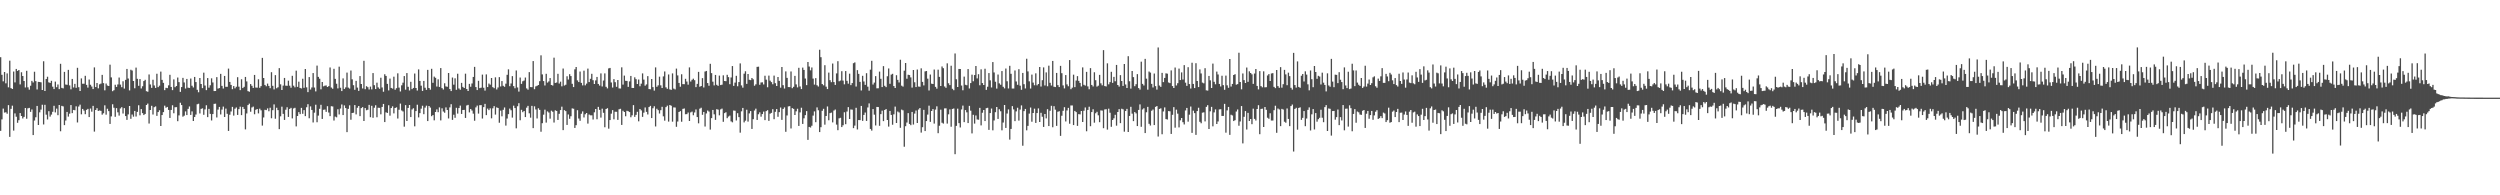 <svg xmlns="http://www.w3.org/2000/svg" width="1920" height="150"><path d="M0 43.914h1v56.600H0zM1 57.462h1v34.221H1zM2 62.486h1v20.930H2zM3 55.316h1v31.171H3zM4 64.013h1v22.183H4zM5 56.357h1v31.002H5zM6 67.083h1v13.639H6zM7 46.612h1v58.482H7zM8 67.675h1v15.942H8zM9 68.377h1v12.776H9zM10 54.912h1v45.394H10zM11 63.274h1v23.814H11zM12 52.946h1v36.716H12zM13 54.492h1v39.843H13zM14 53.747h1v38.550H14zM15 64.798h1v22.040H15zM16 55.521h1v33.571H16zM17 58.384h1v32.596H17zM18 62.186h1v27.564H18zM19 67.181h1v15.784H19zM20 54.363h1v36.837H20zM21 67.054h1v16.165H21zM22 68.870h1v13.988H22zM23 65.828h1v20.101H23zM24 62.081h1v22.000H24zM25 63.321h1v40.421H25zM26 55.078h1v37.467H26zM27 62.313h1v27.732H27zM28 68.707h1v12.669H28zM29 62.853h1v33.133H29zM30 62.966h1v23.330H30zM31 63.239h1v20.931H31zM32 69.101h1v11.346H32zM33 47.065h1v48.516H33zM34 69.901h1v10.576H34zM35 60.673h1v27.408H35zM36 58.924h1v32.840H36zM37 63.249h1v22.149H37zM38 63.702h1v25.826H38zM39 62.036h1v26.001H39zM40 66.547h1v19.334H40zM41 68.400h1v12.856H41zM42 62.684h1v23.635H42zM43 66.989h1v16.415H43zM44 64.854h1v23.636H44zM45 68.437h1v12.209H45zM46 48.998h1v51.810H46zM47 67.465h1v13.817H47zM48 67.900h1v13.806H48zM49 55.207h1v40.883H49zM50 64.930h1v27.620H50zM51 65.114h1v20.866H51zM52 53.659h1v35.870H52zM53 65.577h1v21.722H53zM54 68.610h1v12.095H54zM55 60.632h1v26.239H55zM56 67.184h1v17.224H56zM57 64.412h1v20.296H57zM58 67.433h1v14.221H58zM59 52.084h1v41.984H59zM60 66.993h1v14.829H60zM61 69.874h1v10.489H61zM62 60.192h1v27.599H62zM63 64.318h1v19.357H63zM64 64.309h1v20.648H64zM65 58.192h1v29.517H65zM66 65.159h1v19.201H66zM67 67.285h1v16.334H67zM68 61.090h1v28.836H68zM69 65.100h1v18.280H69zM70 66.477h1v19.281H70zM71 68.387h1v12.895H71zM72 51.765h1v49.319H72zM73 66.853h1v17.632H73zM74 63.759h1v19.328H74zM75 67.821h1v17.394H75zM76 64.743h1v20.088H76zM77 64.194h1v20.972H77zM78 57.509h1v30.564H78zM79 63.822h1v23.175H79zM80 69.393h1v11.500H80zM81 64.162h1v23.896H81zM82 65.677h1v17.813H82zM83 66.057h1v19.306H83zM84 49.670h1v45.508H84zM85 59.440h1v29.976H85zM86 70.039h1v10.059H86zM87 69.256h1v13.503H87zM88 65.053h1v24.671H88zM89 66.741h1v16.289H89zM90 64.846h1v21.422H90zM91 59.527h1v29.280H91zM92 64.993h1v18.303H92zM93 66.954h1v15.353H93zM94 62.399h1v24.813H94zM95 68.056h1v14.987H95zM96 61.360h1v27.786H96zM97 52.927h1v39.142H97zM98 60.330h1v27.548H98zM99 69.408h1v11.994H99zM100 53.540h1v37.717H100zM101 54.183h1v33.803H101zM102 62.213h1v27.409H102zM103 67.799h1v17.417H103zM104 51.930h1v37.569H104zM105 60.501h1v25.432H105zM106 65.916h1v14.931H106zM107 60.722h1v27.876H107zM108 67.935h1v15.816H108zM109 66.238h1v20.672H109zM110 62.282h1v26.079H110zM111 61.299h1v26.190H111zM112 70.061h1v10.580H112zM113 70.450h1v9.103H113zM114 57.186h1v37.682H114zM115 64.889h1v19.589H115zM116 67.505h1v13.741H116zM117 61.257h1v26.731H117zM118 65.637h1v16.694H118zM119 67.553h1v14.151H119zM120 56.615h1v32.384H120zM121 66.906h1v19.153H121zM122 65.812h1v18.871H122zM123 55.004h1v41.772H123zM124 61.349h1v27.025H124zM125 63.665h1v22.447H125zM126 69.246h1v11.906H126zM127 67.425h1v15.311H127zM128 67.704h1v14.435H128zM129 65.533h1v18.919H129zM130 57.437h1v33.127H130zM131 66.777h1v17.657H131zM132 69.212h1v11.633H132zM133 60.976h1v26.022H133zM134 66.965h1v15.432H134zM135 66.035h1v16.227H135zM136 59.521h1v33.573H136zM137 63.059h1v25.585H137zM138 70.552h1v8.355H138zM139 66.872h1v13.806H139zM140 59.825h1v29.779H140zM141 63.316h1v25.538H141zM142 67.977h1v17.556H142zM143 60.602h1v27.774H143zM144 67.310h1v16.295H144zM145 67.534h1v14.240H145zM146 60.304h1v27.940H146zM147 65.839h1v19.712H147zM148 67.149h1v25.798H148zM149 59.105h1v30.776H149zM150 63.034h1v24.925H150zM151 68.991h1v11.094H151zM152 70.865h1v8.823H152zM153 59.918h1v27.230H153zM154 64.522h1v19.074H154zM155 67.711h1v15.511H155zM156 55.794h1v32.394H156zM157 65.690h1v18.349H157zM158 69.197h1v11.644H158zM159 59.980h1v29.974H159zM160 67.332h1v16.289H160zM161 65.491h1v21.939H161zM162 60.183h1v32.352H162zM163 63.309h1v24.315H163zM164 69.917h1v9.847H164zM165 69.908h1v9.691H165zM166 59.245h1v30.993H166zM167 68.057h1v16.135H167zM168 67.620h1v14.497H168zM169 56.709h1v31.185H169zM170 65.968h1v18.206H170zM171 67.999h1v13.888H171zM172 58.318h1v31.547H172zM173 66.666h1v16.752H173zM174 66.678h1v20.698H174zM175 52.680h1v47.878H175zM176 62.938h1v25.184H176zM177 65.215h1v20.415H177zM178 68.483h1v13.575H178zM179 66.122h1v22.663H179zM180 67.824h1v15.701H180zM181 66.636h1v15.920H181zM182 59.276h1v28.968H182zM183 66.574h1v17.252H183zM184 69.241h1v12.697H184zM185 60.884h1v27.516H185zM186 67.660h1v14.459H186zM187 66.638h1v17.020H187zM188 59.070h1v40.318H188zM189 62.508h1v24.643H189zM190 69.966h1v10.747H190zM191 70.463h1v9.148H191zM192 64.545h1v21.259H192zM193 65.896h1v16.662H193zM194 67.539h1v14.341H194zM195 57.564h1v30.181H195zM196 67.236h1v17.088H196zM197 67.321h1v16.403H197zM198 60.889h1v26.216H198zM199 67.436h1v16.024H199zM200 66.143h1v18.574H200zM201 44.419h1v52.053H201zM202 59.908h1v30.300H202zM203 65.214h1v19.095H203zM204 66.269h1v18.315H204zM205 64.218h1v19.019H205zM206 65.993h1v19.461H206zM207 67.741h1v14.977H207zM208 55.451h1v35.388H208zM209 65.892h1v18.748H209zM210 68.656h1v11.533H210zM211 57.697h1v33.481H211zM212 67.781h1v14.935H212zM213 67.034h1v17.553H213zM214 52.307h1v46.850H214zM215 64.749h1v24.586H215zM216 69.116h1v12.827H216zM217 65.725h1v21.740H217zM218 59.828h1v32.256H218zM219 65.808h1v18.481H219zM220 65.873h1v16.526H220zM221 61.974h1v27.835H221zM222 65.790h1v17.893H222zM223 67.405h1v15.421H223zM224 58.202h1v32.730H224zM225 65.774h1v17.525H225zM226 67.096h1v15.675H226zM227 54.261h1v42.810H227zM228 66.739h1v22.345H228zM229 62.719h1v23.391H229zM230 67.510h1v20.146H230zM231 67.927h1v14.935H231zM232 60.452h1v26.960H232zM233 67.408h1v17.150H233zM234 52.969h1v36.228H234zM235 67.062h1v15.312H235zM236 70.776h1v9.247H236zM237 59.183h1v31.669H237zM238 68.746h1v12.982H238zM239 67.175h1v17.253H239zM240 56.115h1v37.948H240zM241 67.216h1v19.331H241zM242 70.181h1v10.247H242zM243 50.386h1v43.503H243zM244 59.036h1v29.745H244zM245 60.481h1v23.083H245zM246 68.631h1v11.836H246zM247 63.000h1v28.362H247zM248 66.319h1v18.032H248zM249 65.774h1v18.355H249zM250 65.641h1v20.272H250zM251 66.802h1v14.753H251zM252 66.173h1v20.237H252zM253 51.799h1v37.388H253zM254 67.252h1v14.335H254zM255 68.133h1v13.650H255zM256 52.859h1v39.734H256zM257 60.583h1v28.962H257zM258 64.299h1v25.825H258zM259 67.902h1v16.010H259zM260 51.177h1v36.741H260zM261 67.374h1v16.006H261zM262 69.927h1v10.323H262zM263 60.218h1v28.164H263zM264 68.297h1v12.672H264zM265 67.146h1v15.827H265zM266 55.741h1v45.750H266zM267 67.279h1v16.341H267zM268 68.060h1v12.818H268zM269 54.196h1v37.760H269zM270 60.917h1v25.856H270zM271 65.438h1v21.116H271zM272 68.951h1v11.752H272zM273 62.111h1v25.768H273zM274 67.266h1v15.458H274zM275 69.805h1v11.591H275zM276 58.433h1v30.777H276zM277 64.529h1v18.507H277zM278 67.941h1v14.347H278zM279 46.691h1v46.258H279zM280 68.530h1v14.456H280zM281 66.188h1v18.483H281zM282 66.983h1v17.302H282zM283 68.728h1v11.803H283zM284 66.493h1v23.516H284zM285 68.637h1v12.610H285zM286 56.118h1v34.361H286zM287 65.433h1v17.295H287zM288 68.423h1v12.436H288zM289 63.479h1v26.586H289zM290 67.145h1v15.574H290zM291 68.174h1v14.675H291zM292 59.687h1v28.130H292zM293 67.182h1v14.956H293zM294 70.444h1v9.396H294zM295 57.030h1v36.724H295zM296 58.301h1v27.980H296zM297 64.398h1v22.351H297zM298 69.410h1v11.419H298zM299 60.370h1v28.466H299zM300 67.555h1v15.417H300zM301 68.036h1v13.622H301zM302 58.884h1v28.188H302zM303 68.927h1v13.997H303zM304 67.741h1v14.697H304zM305 56.302h1v34.752H305zM306 67.268h1v16.991H306zM307 70.252h1v9.335H307zM308 65.538h1v19.314H308zM309 63.497h1v22.105H309zM310 58.420h1v38.850H310zM311 68.887h1v11.831H311zM312 56.095h1v36.849H312zM313 66.684h1v16.190H313zM314 69.458h1v11.175H314zM315 62.830h1v27.066H315zM316 68.456h1v15.609H316zM317 67.510h1v15.653H317zM318 56.476h1v40.552H318zM319 67.570h1v17.753H319zM320 69.530h1v10.904H320zM321 53.295h1v36.881H321zM322 62.159h1v24.748H322zM323 65.778h1v17.691H323zM324 69.825h1v11.390H324zM325 62.160h1v25.563H325zM326 67.358h1v15.264H326zM327 68.995h1v12.133H327zM328 53.651h1v39.348H328zM329 67.587h1v13.844H329zM330 68.866h1v13.758H330zM331 52.859h1v36.397H331zM332 63.582h1v24.774H332zM333 58.846h1v33.574H333zM334 59.750h1v26.243H334zM335 66.479h1v17.522H335zM336 60.942h1v25.243H336zM337 66.758h1v15.701H337zM338 52.272h1v40.178H338zM339 67.698h1v15.495H339zM340 68.768h1v16.910H340zM341 63.972h1v22.604H341zM342 66.331h1v16.176H342zM343 66.657h1v17.803H343zM344 56.089h1v34.895H344zM345 68.378h1v14.091H345zM346 69.917h1v10.090H346zM347 59.561h1v32.475H347zM348 65.027h1v23.112H348zM349 60.182h1v30.299H349zM350 68.992h1v13.792H350zM351 56.618h1v30.627H351zM352 67.920h1v15.093H352zM353 68.916h1v12.187H353zM354 63.637h1v23.866H354zM355 66.710h1v17.760H355zM356 67.589h1v16.809H356zM357 56.570h1v33.993H357zM358 68.364h1v12.634H358zM359 69.896h1v10.636H359zM360 64.419h1v21.886H360zM361 66.636h1v17.065H361zM362 64.102h1v20.791H362zM363 59.102h1v28.191H363zM364 51.333h1v41.373H364zM365 66.889h1v15.600H365zM366 69.169h1v11.924H366zM367 62.055h1v25.203H367zM368 67.673h1v13.107H368zM369 67.343h1v13.378H369zM370 57.292h1v33.718H370zM371 67.365h1v14.938H371zM372 69.588h1v10.170H372zM373 57.144h1v31.265H373zM374 66.850h1v16.543H374zM375 64.134h1v20.451H375zM376 65.016h1v18.194H376zM377 59.901h1v30.957H377zM378 66.909h1v16.282H378zM379 67.714h1v13.807H379zM380 59.372h1v28.656H380zM381 68.703h1v13.782H381zM382 67.151h1v15.788H382zM383 59.234h1v35.022H383zM384 66.382h1v18.556H384zM385 62.281h1v27.082H385zM386 65.870h1v18.453H386zM387 66.653h1v15.887H387zM388 64.256h1v32.218H388zM389 57.466h1v33.572H389zM390 53.251h1v34.392H390zM391 66.224h1v17.202H391zM392 64.090h1v20.578H392zM393 58.490h1v31.839H393zM394 66.166h1v14.971H394zM395 67.769h1v15.230H395zM396 54.118h1v44.442H396zM397 67.162h1v14.436H397zM398 70.366h1v8.877H398zM399 59.530h1v32.843H399zM400 64.399h1v19.942H400zM401 62.402h1v23.789H401zM402 61.873h1v23.358H402zM403 59.535h1v30.386H403zM404 67.894h1v14.800H404zM405 68.876h1v12.405H405zM406 55.405h1v31.620H406zM407 66.870h1v23.481H407zM408 66.946h1v14.368H408zM409 46.899h1v51.486H409zM410 68.492h1v13.186H410zM411 66.347h1v17.727H411zM412 65.905h1v25.082H412zM413 65.290h1v17.834H413zM414 62.346h1v22.040H414zM415 42.479h1v58.702H415zM416 57.118h1v37.513H416zM417 62.278h1v25.807H417zM418 65.659h1v18.570H418zM419 56.654h1v37.509H419zM420 63.450h1v22.080H420zM421 62.494h1v23.934H421zM422 59.946h1v31.215H422zM423 65.256h1v19.740H423zM424 65.679h1v20.157H424zM425 44.282h1v49.800H425zM426 63.712h1v21.001H426zM427 63.397h1v21.802H427zM428 56.697h1v35.391H428zM429 64.158h1v23.219H429zM430 62.698h1v21.827H430zM431 66.310h1v15.591H431zM432 52.648h1v47.316H432zM433 65.715h1v18.864H433zM434 65.087h1v20.263H434zM435 58.565h1v37.398H435zM436 61.069h1v26.826H436zM437 56.982h1v34.256H437zM438 58.444h1v30.840H438zM439 64.380h1v18.852H439zM440 66.843h1v16.674H440zM441 53.252h1v45.007H441zM442 51.466h1v44.700H442zM443 61.738h1v22.910H443zM444 63.010h1v28.001H444zM445 54.920h1v37.850H445zM446 63.661h1v23.677H446zM447 65.564h1v19.985H447zM448 54.259h1v35.973H448zM449 65.511h1v22.231H449zM450 64.205h1v22.589H450zM451 52.710h1v42.240H451zM452 63.029h1v24.920H452zM453 60.520h1v28.056H453zM454 56.671h1v31.888H454zM455 61.573h1v30.224H455zM456 64.491h1v21.755H456zM457 61.741h1v21.959H457zM458 59.089h1v32.486H458zM459 64.440h1v17.626H459zM460 65.747h1v18.651H460zM461 56.362h1v33.981H461zM462 66.383h1v17.079H462zM463 61.848h1v24.793H463zM464 56.390h1v41.326H464zM465 66.678h1v17.033H465zM466 67.871h1v15.240H466zM467 52.550h1v46.264H467zM468 52.151h1v40.070H468zM469 63.317h1v23.973H469zM470 67.245h1v17.318H470zM471 60.761h1v30.900H471zM472 63.141h1v22.691H472zM473 66.655h1v19.198H473zM474 61.416h1v30.647H474zM475 67.908h1v16.005H475zM476 67.988h1v15.561H476zM477 51.727h1v44.210H477zM478 64.994h1v20.033H478zM479 58.044h1v27.991H479zM480 62.076h1v27.202H480zM481 62.148h1v22.972H481zM482 66.727h1v18.713H482zM483 62.533h1v23.542H483zM484 58.301h1v31.739H484zM485 67.524h1v21.042H485zM486 67.602h1v13.157H486zM487 59.403h1v30.370H487zM488 60.838h1v27.399H488zM489 64.506h1v21.338H489zM490 61.088h1v32.113H490zM491 66.245h1v17.453H491zM492 64.254h1v20.551H492zM493 56.352h1v33.404H493zM494 61.141h1v25.410H494zM495 65.799h1v16.724H495zM496 64.821h1v21.100H496zM497 58.491h1v29.414H497zM498 68.382h1v13.830H498zM499 68.580h1v12.710H499zM500 60.680h1v30.012H500zM501 66.920h1v16.231H501zM502 69.559h1v12.053H502zM503 51.741h1v45.363H503zM504 66.687h1v16.833H504zM505 65.557h1v19.073H505zM506 58.869h1v28.336H506zM507 65.557h1v19.072H507zM508 67.575h1v14.470H508zM509 58.694h1v30.625H509zM510 54.892h1v37.761H510zM511 67.080h1v15.190H511zM512 68.214h1v12.929H512zM513 57.196h1v36.170H513zM514 68.641h1v12.008H514zM515 69.016h1v12.186H515zM516 56.377h1v37.070H516zM517 68.069h1v14.410H517zM518 68.663h1v13.944H518zM519 52.683h1v44.690H519zM520 57.916h1v35.407H520zM521 63.698h1v22.304H521zM522 66.627h1v18.732H522zM523 57.051h1v36.422H523zM524 64.619h1v18.982H524zM525 64.669h1v18.646H525zM526 60.508h1v27.243H526zM527 62.610h1v25.057H527zM528 65.017h1v21.409H528zM529 51.738h1v41.189H529zM530 62.607h1v23.727H530zM531 61.285h1v24.422H531zM532 60.440h1v28.091H532zM533 61.609h1v24.754H533zM534 66.934h1v17.150H534zM535 64.407h1v25.490H535zM536 55.194h1v39.504H536zM537 66.619h1v16.854H537zM538 66.060h1v16.695H538zM539 60.031h1v28.159H539zM540 67.166h1v18.816H540zM541 54.931h1v42.240H541zM542 54.471h1v32.678H542zM543 63.810h1v21.066H543zM544 65.868h1v19.818H544zM545 49.007h1v50.539H545zM546 56.168h1v34.566H546zM547 62.729h1v21.685H547zM548 65.589h1v22.203H548zM549 57.531h1v34.548H549zM550 65.144h1v18.719H550zM551 65.967h1v18.283H551zM552 58.057h1v30.496H552zM553 65.330h1v18.676H553zM554 65.017h1v18.373H554zM555 57.857h1v35.663H555zM556 62.224h1v24.659H556zM557 62.366h1v23.859H557zM558 57.428h1v33.369H558zM559 59.257h1v30.242H559zM560 64.675h1v24.111H560zM561 59.492h1v33.755H561zM562 50.763h1v43.181H562zM563 65.965h1v18.939H563zM564 63.451h1v21.586H564zM565 58.234h1v34.300H565zM566 66.227h1v20.691H566zM567 63.002h1v26.979H567zM568 48.682h1v53.223H568zM569 65.561h1v19.933H569zM570 67.324h1v15.575H570zM571 56.571h1v37.418H571zM572 54.740h1v37.951H572zM573 64.388h1v19.873H573zM574 56.817h1v36.549H574zM575 61.312h1v25.774H575zM576 61.524h1v23.771H576zM577 59.915h1v39.111H577zM578 60.933h1v30.632H578zM579 65.833h1v19.058H579zM580 64.774h1v18.668H580zM581 51.370h1v40.730H581zM582 51.178h1v36.600H582zM583 65.134h1v21.114H583zM584 63.315h1v26.294H584zM585 63.210h1v24.383H585zM586 64.858h1v20.852H586zM587 58.177h1v34.108H587zM588 61.186h1v24.178H588zM589 67.006h1v17.629H589zM590 58.059h1v34.767H590zM591 61.971h1v25.325H591zM592 63.081h1v23.610H592zM593 64.718h1v19.169H593zM594 58.061h1v33.474H594zM595 63.919h1v21.958H595zM596 66.060h1v17.725H596zM597 59.134h1v30.551H597zM598 62.088h1v24.009H598zM599 67.334h1v15.267H599zM600 51.469h1v40.587H600zM601 65.452h1v18.197H601zM602 67.973h1v14.502H602zM603 54.849h1v46.354H603zM604 59.793h1v28.890H604zM605 66.880h1v14.840H605zM606 66.919h1v14.593H606zM607 54.883h1v43.761H607zM608 67.761h1v15.265H608zM609 66.683h1v16.943H609zM610 58.250h1v30.053H610zM611 64.800h1v20.703H611zM612 67.127h1v16.358H612zM613 52.076h1v44.625H613zM614 66.419h1v19.916H614zM615 68.422h1v14.298H615zM616 51.900h1v43.293H616zM617 53.714h1v37.169H617zM618 60.317h1v28.084H618zM619 65.395h1v19.944H619zM620 47.592h1v59.817H620zM621 51.080h1v46.394H621zM622 54.002h1v43.945H622zM623 51.824h1v44.740H623zM624 60.365h1v28.420H624zM625 64.968h1v20.586H625zM626 60.021h1v33.837H626zM627 65.490h1v16.972H627zM628 66.468h1v18.212H628zM629 38.177h1v63.249H629zM630 43.923h1v53.778H630zM631 64.570h1v20.520H631zM632 65.538h1v18.024H632zM633 50.088h1v45.668H633zM634 66.564h1v22.510H634zM635 68.409h1v13.378H635zM636 55.744h1v36.612H636zM637 61.591h1v25.291H637zM638 63.119h1v23.334H638zM639 48.790h1v45.194H639zM640 63.034h1v21.882H640zM641 65.207h1v18.935H641zM642 56.394h1v39.276H642zM643 46.987h1v53.028H643zM644 62.390h1v28.495H644zM645 61.857h1v28.622H645zM646 54.662h1v42.947H646zM647 61.908h1v34.276H647zM648 64.773h1v21.458H648zM649 54.583h1v40.779H649zM650 62.069h1v23.582H650zM651 64.256h1v18.001H651zM652 56.601h1v34.811H652zM653 65.403h1v18.664H653zM654 63.814h1v20.391H654zM655 48.540h1v49.886H655zM656 47.910h1v48.571H656zM657 66.438h1v16.378H657zM658 53.852h1v45.578H658zM659 56.754h1v35.440H659zM660 62.875h1v29.389H660zM661 69.494h1v11.862H661zM662 58.202h1v34.602H662zM663 62.540h1v25.711H663zM664 65.179h1v21.238H664zM665 56.198h1v36.661H665zM666 66.564h1v15.985H666zM667 69.650h1v9.774H667zM668 53.515h1v45.522H668zM669 46.702h1v53.591H669zM670 64.935h1v18.836H670zM671 63.452h1v24.625H671zM672 58.456h1v37.900H672zM673 67.830h1v14.279H673zM674 67.764h1v14.463H674zM675 54.979h1v41.623H675zM676 60.520h1v27.145H676zM677 66.879h1v18.099H677zM678 50.796h1v42.230H678zM679 65.903h1v18.590H679zM680 66.902h1v16.836H680zM681 58.587h1v33.590H681zM682 52.595h1v44.640H682zM683 64.351h1v20.841H683zM684 57.286h1v30.978H684zM685 56.666h1v39.134H685zM686 66.082h1v21.710H686zM687 67.597h1v14.290H687zM688 57.769h1v36.699H688zM689 61.361h1v24.316H689zM690 63.350h1v23.044H690zM691 45.859h1v52.271H691zM692 65.808h1v18.386H692zM693 66.514h1v18.200H693zM694 54.295h1v58.404H694zM695 48.383h1v48.544H695zM696 60.474h1v33.635H696zM697 57.377h1v29.530H697zM698 57.647h1v37.550H698zM699 59.439h1v36.737H699zM700 67.303h1v18.655H700zM701 53.778h1v41.870H701zM702 63.205h1v24.029H702zM703 66.869h1v18.036H703zM704 53.412h1v41.063H704zM705 66.478h1v17.633H705zM706 66.614h1v16.384H706zM707 52.455h1v49.368H707zM708 62.857h1v34.847H708zM709 65.570h1v18.805H709zM710 54.852h1v45.814H710zM711 54.513h1v38.474H711zM712 60.441h1v27.568H712zM713 69.468h1v11.689H713zM714 57.264h1v36.319H714zM715 64.251h1v20.996H715zM716 64.529h1v19.210H716zM717 53.404h1v41.544H717zM718 66.731h1v17.460H718zM719 68.097h1v13.560H719zM720 53.506h1v48.811H720zM721 59.054h1v37.518H721zM722 66.025h1v18.203H722zM723 51.066h1v43.205H723zM724 52.373h1v42.548H724zM725 66.381h1v16.879H725zM726 67.431h1v15.783H726zM727 48.633h1v46.295H727zM728 63.963h1v23.860H728zM729 65.380h1v18.620H729zM730 50.508h1v46.809H730zM731 68.203h1v15.483H731zM732 69.265h1v14.017H732zM733 41.037h1v77.407H733zM734 60.875h1v35.792H734zM735 66.829h1v16.608H735zM736 52.917h1v41.650H736zM737 52.983h1v44.903H737zM738 65.678h1v18.410H738zM739 69.346h1v11.750H739zM740 58.821h1v34.966H740zM741 65.138h1v19.373H741zM742 65.502h1v20.782H742zM743 53.064h1v41.435H743zM744 67.946h1v13.336H744zM745 63.790h1v21.180H745zM746 57.354h1v45.107H746zM747 62.435h1v25.729H747zM748 57.628h1v37.314H748zM749 50.712h1v37.976H749zM750 60.235h1v31.505H750zM751 57.007h1v34.931H751zM752 65.507h1v17.342H752zM753 53.254h1v43.065H753zM754 63.781h1v22.806H754zM755 65.266h1v19.196H755zM756 52.811h1v40.182H756zM757 69.005h1v14.094H757zM758 66.600h1v16.208H758zM759 56.095h1v43.619H759zM760 61.689h1v25.171H760zM761 67.177h1v16.182H761zM762 47.685h1v52.400H762zM763 55.638h1v36.897H763zM764 62.753h1v23.402H764zM765 68.040h1v14.133H765zM766 57.224h1v34.118H766zM767 64.067h1v19.834H767zM768 65.053h1v20.393H768zM769 54.559h1v45.543H769zM770 66.656h1v27.435H770zM771 67.879h1v12.748H771zM772 52.657h1v45.574H772zM773 62.430h1v24.762H773zM774 67.922h1v16.103H774zM775 50.544h1v56.692H775zM776 56.659h1v42.346H776zM777 68.004h1v13.519H777zM778 67.994h1v16.039H778zM779 54.125h1v38.916H779zM780 62.571h1v22.994H780zM781 65.134h1v17.617H781zM782 53.145h1v39.474H782zM783 65.812h1v18.386H783zM784 68.975h1v11.961H784zM785 56.030h1v55.873H785zM786 64.652h1v20.683H786zM787 67.954h1v15.722H787zM788 45.106h1v55.010H788zM789 54.848h1v41.801H789zM790 62.485h1v24.737H790zM791 67.971h1v14.630H791zM792 57.303h1v36.166H792zM793 63.427h1v23.369H793zM794 65.499h1v17.955H794zM795 56.301h1v38.092H795zM796 65.559h1v21.261H796zM797 64.487h1v18.748H797zM798 51.460h1v42.236H798zM799 66.483h1v20.135H799zM800 61.582h1v28.073H800zM801 51.737h1v45.730H801zM802 65.624h1v21.931H802zM803 55.589h1v35.335H803zM804 66.246h1v17.636H804zM805 50.456h1v46.371H805zM806 63.566h1v21.458H806zM807 65.701h1v15.570H807zM808 46.772h1v50.992H808zM809 66.615h1v14.922H809zM810 66.848h1v17.388H810zM811 56.024h1v40.648H811zM812 65.387h1v20.435H812zM813 66.851h1v18.529H813zM814 50.597h1v53.728H814zM815 56.193h1v32.699H815zM816 65.611h1v19.465H816zM817 67.876h1v14.431H817zM818 57.641h1v35.621H818zM819 64.804h1v20.009H819zM820 66.258h1v16.597H820zM821 46.122h1v48.908H821zM822 68.506h1v12.498H822zM823 67.336h1v13.644H823zM824 57.345h1v38.712H824zM825 66.913h1v18.295H825zM826 61.856h1v24.251H826zM827 58.479h1v38.186H827zM828 62.094h1v25.551H828zM829 63.704h1v24.177H829zM830 66.397h1v18.871H830zM831 51.740h1v41.968H831zM832 65.112h1v19.952H832zM833 65.732h1v16.778H833zM834 55.191h1v45.610H834zM835 66.354h1v18.065H835zM836 68.542h1v13.405H836zM837 52.318h1v44.585H837zM838 65.211h1v20.869H838zM839 66.412h1v17.518H839zM840 55.513h1v38.680H840zM841 61.613h1v25.393H841zM842 66.485h1v19.383H842zM843 65.769h1v22.807H843zM844 57.496h1v36.359H844zM845 64.002h1v20.770H845zM846 65.532h1v19.389H846zM847 38.484h1v59.990H847zM848 66.102h1v17.968H848zM849 66.412h1v17.472H849zM850 48.659h1v50.866H850zM851 64.758h1v18.721H851zM852 63.088h1v23.505H852zM853 55.131h1v42.238H853zM854 63.621h1v28.531H854zM855 59.043h1v31.859H855zM856 62.402h1v25.766H856zM857 49.883h1v46.651H857zM858 65.258h1v20.773H858zM859 66.518h1v17.288H859zM860 57.726h1v36.820H860zM861 62.209h1v21.276H861zM862 65.980h1v17.997H862zM863 49.149h1v51.969H863zM864 64.847h1v20.426H864zM865 67.590h1v16.040H865zM866 43.159h1v58.230H866zM867 62.414h1v26.606H867zM868 68.063h1v13.969H868zM869 54.505h1v32.775H869zM870 59.225h1v33.802H870zM871 66.214h1v19.877H871zM872 64.640h1v22.429H872zM873 56.955h1v39.886H873zM874 67.660h1v16.780H874zM875 68.818h1v11.359H875zM876 47.338h1v50.068H876zM877 64.415h1v19.652H877zM878 65.626h1v17.513H878zM879 45.227h1v56.971H879zM880 60.421h1v25.813H880zM881 68.887h1v13.173H881zM882 54.937h1v40.154H882zM883 55.766h1v40.648H883zM884 64.431h1v20.634H884zM885 67.176h1v16.969H885zM886 56.471h1v39.586H886zM887 66.166h1v15.899H887zM888 68.790h1v12.656H888zM889 36.459h1v68.407H889zM890 65.691h1v17.949H890zM891 66.695h1v16.492H891zM892 55.975h1v47.149H892zM893 63.070h1v22.514H893zM894 59.837h1v22.659H894zM895 56.331h1v35.101H895zM896 56.600h1v35.215H896zM897 63.340h1v21.982H897zM898 63.867h1v21.635H898zM899 54.057h1v48.794H899zM900 66.100h1v22.052H900zM901 67.564h1v14.724H901zM902 51.864h1v46.176H902zM903 65.612h1v18.631H903zM904 63.908h1v23.408H904zM905 52.696h1v45.171H905zM906 61.470h1v30.948H906zM907 55.615h1v34.988H907zM908 61.090h1v32.765H908zM909 50.033h1v45.580H909zM910 63.504h1v21.348H910zM911 65.921h1v16.984H911zM912 51.612h1v41.827H912zM913 64.581h1v23.475H913zM914 67.974h1v13.827H914zM915 48.181h1v53.862H915zM916 64.467h1v20.512H916zM917 67.614h1v19.275H917zM918 48.550h1v55.029H918zM919 62.213h1v23.075H919zM920 66.884h1v15.833H920zM921 53.314h1v40.222H921zM922 56.438h1v38.227H922zM923 63.457h1v23.071H923zM924 64.022h1v22.265H924zM925 52.385h1v40.874H925zM926 69.368h1v12.711H926zM927 69.571h1v11.242H927zM928 58.315h1v40.744H928zM929 61.704h1v23.809H929zM930 67.583h1v14.484H930zM931 48.848h1v48.186H931zM932 62.830h1v23.507H932zM933 64.712h1v19.303H933zM934 55.015h1v40.236H934zM935 57.183h1v36.102H935zM936 64.451h1v19.547H936zM937 66.403h1v17.441H937zM938 58.177h1v30.870H938zM939 65.398h1v23.636H939zM940 68.987h1v10.793H940zM941 58.062h1v43.809H941zM942 65.512h1v19.279H942zM943 67.446h1v14.665H943zM944 45.326h1v58.239H944zM945 66.484h1v21.633H945zM946 64.456h1v24.224H946zM947 57.586h1v35.380H947zM948 57.003h1v35.300H948zM949 65.025h1v20.654H949zM950 64.610h1v19.449H950zM951 40.512h1v56.069H951zM952 62.967h1v30.298H952zM953 68.583h1v12.889H953zM954 56.445h1v53.679H954zM955 61.549h1v28.131H955zM956 63.725h1v21.566H956zM957 51.841h1v47.641H957zM958 62.818h1v23.843H958zM959 54.784h1v38.149H959zM960 56.041h1v35.367H960zM961 57.086h1v38.308H961zM962 64.416h1v19.057H962zM963 56.488h1v34.793H963zM964 52.993h1v39.576H964zM965 66.018h1v17.695H965zM966 68.643h1v12.129H966zM967 54.631h1v48.451H967zM968 66.173h1v17.483H968zM969 67.058h1v16.376H969zM970 54.787h1v42.772H970zM971 67.049h1v15.151H971zM972 66.964h1v17.389H972zM973 57.967h1v32.455H973zM974 56.897h1v34.318H974zM975 62.193h1v24.778H975zM976 56.443h1v36.119H976zM977 56.190h1v36.356H977zM978 66.697h1v17.912H978zM979 67.679h1v13.539H979zM980 53.776h1v48.205H980zM981 66.153h1v17.223H981zM982 67.443h1v16.625H982zM983 51.563h1v45.327H983zM984 67.352h1v16.252H984zM985 64.648h1v19.479H985zM986 53.682h1v39.833H986zM987 57.139h1v37.125H987zM988 65.423h1v17.882H988zM989 55.830h1v35.520H989zM990 58.447h1v38.438H990zM991 67.444h1v14.022H991zM992 68.827h1v11.434H992zM993 40.618h1v75.764H993zM994 65.354h1v18.321H994zM995 67.268h1v15.499H995zM996 47.144h1v52.463H996zM997 66.781h1v16.131H997zM998 67.408h1v15.035H998zM999 58.155h1v33.927H999zM1000 56.812h1v33.729H1000zM1001 62.561h1v22.715H1001zM1002 54.797h1v42.119H1002zM1003 57.273h1v33.745H1003zM1004 64.775h1v19.578H1004zM1005 69.382h1v13.121H1005zM1006 54.110h1v46.062H1006zM1007 60.834h1v26.957H1007zM1008 66.959h1v16.792H1008zM1009 50.696h1v48.755H1009zM1010 55.288h1v31.526H1010zM1011 60.541h1v32.908H1011zM1012 58.240h1v33.328H1012zM1013 58.753h1v31.707H1013zM1014 64.859h1v19.418H1014zM1015 55.833h1v34.589H1015zM1016 63.473h1v30.356H1016zM1017 65.210h1v17.044H1017zM1018 70.174h1v10.556H1018zM1019 56.294h1v44.318H1019zM1020 65.626h1v17.668H1020zM1021 66.604h1v16.943H1021zM1022 45.213h1v58.953H1022zM1023 62.683h1v22.633H1023zM1024 66.977h1v18.204H1024zM1025 57.351h1v34.549H1025zM1026 57.516h1v32.424H1026zM1027 63.849h1v20.288H1027zM1028 55.452h1v40.671H1028zM1029 61.225h1v28.746H1029zM1030 63.044h1v29.455H1030zM1031 68.489h1v12.224H1031zM1032 51.766h1v48.336H1032zM1033 65.613h1v17.906H1033zM1034 67.669h1v15.728H1034zM1035 55.069h1v42.156H1035zM1036 68.435h1v12.449H1036zM1037 68.004h1v15.089H1037zM1038 48.934h1v51.886H1038zM1039 54.072h1v33.426H1039zM1040 66.131h1v17.667H1040zM1041 54.122h1v40.123H1041zM1042 63.440h1v22.199H1042zM1043 65.081h1v21.210H1043zM1044 65.985h1v21.955H1044zM1045 59.922h1v28.297H1045zM1046 67.509h1v17.527H1046zM1047 66.441h1v18.056H1047zM1048 50.475h1v47.794H1048zM1049 66.520h1v20.837H1049zM1050 64.191h1v21.014H1050zM1051 61.060h1v30.148H1051zM1052 65.261h1v23.135H1052zM1053 63.888h1v21.312H1053zM1054 59.383h1v32.603H1054zM1055 58.608h1v30.000H1055zM1056 66.263h1v19.562H1056zM1057 67.374h1v17.250H1057zM1058 60.359h1v30.960H1058zM1059 62.153h1v28.563H1059zM1060 58.629h1v30.547H1060zM1061 52.316h1v38.402H1061zM1062 63.634h1v22.838H1062zM1063 63.655h1v23.503H1063zM1064 56.750h1v37.019H1064zM1065 58.706h1v33.586H1065zM1066 62.364h1v20.332H1066zM1067 55.922h1v38.330H1067zM1068 57.246h1v36.480H1068zM1069 61.673h1v24.067H1069zM1070 64.559h1v20.351H1070zM1071 59.979h1v29.941H1071zM1072 65.382h1v20.657H1072zM1073 66.441h1v17.185H1073zM1074 56.609h1v37.190H1074zM1075 62.214h1v24.363H1075zM1076 64.398h1v22.065H1076zM1077 55.661h1v36.493H1077zM1078 61.073h1v26.910H1078zM1079 67.316h1v18.270H1079zM1080 61.006h1v27.247H1080zM1081 55.700h1v40.962H1081zM1082 63.415h1v22.334H1082zM1083 63.824h1v20.674H1083zM1084 57.868h1v36.391H1084zM1085 63.991h1v22.357H1085zM1086 64.709h1v21.045H1086zM1087 55.119h1v42.172H1087zM1088 59.499h1v28.341H1088zM1089 62.865h1v26.299H1089zM1090 53.097h1v43.726H1090zM1091 57.291h1v30.760H1091zM1092 63.633h1v19.939H1092zM1093 50.922h1v41.228H1093zM1094 61.765h1v27.450H1094zM1095 61.274h1v21.564H1095zM1096 54.034h1v37.699H1096zM1097 55.752h1v44.560H1097zM1098 66.954h1v16.223H1098zM1099 67.893h1v13.897H1099zM1100 49.532h1v44.702H1100zM1101 64.180h1v20.320H1101zM1102 66.474h1v17.644H1102zM1103 55.796h1v39.468H1103zM1104 56.329h1v30.405H1104zM1105 64.026h1v22.947H1105zM1106 50.212h1v52.778H1106zM1107 64.156h1v20.586H1107zM1108 66.279h1v19.200H1108zM1109 55.581h1v36.404H1109zM1110 51.217h1v49.418H1110zM1111 60.243h1v28.816H1111zM1112 67.002h1v15.408H1112zM1113 52.550h1v44.039H1113zM1114 60.948h1v26.757H1114zM1115 62.186h1v24.919H1115zM1116 51.959h1v43.198H1116zM1117 60.589h1v27.254H1117zM1118 64.625h1v19.865H1118zM1119 57.173h1v36.876H1119zM1120 67.932h1v14.180H1120zM1121 62.936h1v17.690H1121zM1122 54.569h1v35.843H1122zM1123 56.170h1v40.435H1123zM1124 66.630h1v16.926H1124zM1125 58.409h1v36.641H1125zM1126 55.892h1v39.590H1126zM1127 58.290h1v28.090H1127zM1128 68.716h1v12.814H1128zM1129 55.552h1v38.165H1129zM1130 60.340h1v26.942H1130zM1131 64.941h1v19.307H1131zM1132 54.538h1v36.450H1132zM1133 64.053h1v17.980H1133zM1134 64.400h1v22.023H1134zM1135 55.270h1v36.764H1135zM1136 54.094h1v41.175H1136zM1137 58.683h1v27.966H1137zM1138 66.184h1v17.516H1138zM1139 63.281h1v28.600H1139zM1140 65.091h1v23.893H1140zM1141 67.349h1v15.000H1141zM1142 54.094h1v44.732H1142zM1143 60.587h1v25.989H1143zM1144 63.253h1v20.992H1144zM1145 58.022h1v33.283H1145zM1146 66.211h1v17.939H1146zM1147 64.821h1v22.679H1147zM1148 62.051h1v23.947H1148zM1149 59.482h1v27.703H1149zM1150 66.023h1v20.754H1150zM1151 57.533h1v41.483H1151zM1152 53.863h1v39.490H1152zM1153 64.831h1v22.974H1153zM1154 64.312h1v21.119H1154zM1155 59.201h1v30.608H1155zM1156 62.666h1v26.533H1156zM1157 63.898h1v22.728H1157zM1158 57.881h1v33.100H1158zM1159 64.446h1v21.010H1159zM1160 60.525h1v22.457H1160zM1161 64.164h1v24.031H1161zM1162 57.877h1v32.045H1162zM1163 59.831h1v29.962H1163zM1164 64.822h1v18.770H1164zM1165 50.573h1v44.094H1165zM1166 61.770h1v24.009H1166zM1167 64.146h1v21.628H1167zM1168 53.989h1v40.651H1168zM1169 61.246h1v27.942H1169zM1170 65.839h1v18.066H1170zM1171 61.864h1v25.831H1171zM1172 61.554h1v23.361H1172zM1173 60.121h1v27.010H1173zM1174 55.058h1v36.896H1174zM1175 59.305h1v36.731H1175zM1176 64.662h1v21.186H1176zM1177 47.560h1v50.861H1177zM1178 52.899h1v39.212H1178zM1179 62.606h1v26.816H1179zM1180 62.969h1v24.452H1180zM1181 57.457h1v35.564H1181zM1182 63.586h1v25.357H1182zM1183 63.715h1v26.163H1183zM1184 52.862h1v41.295H1184zM1185 59.913h1v27.918H1185zM1186 60.725h1v27.028H1186zM1187 57.298h1v35.597H1187zM1188 54.590h1v44.667H1188zM1189 61.226h1v28.185H1189zM1190 58.191h1v29.844H1190zM1191 54.673h1v35.689H1191zM1192 61.125h1v29.926H1192zM1193 65.662h1v19.101H1193zM1194 58.060h1v35.218H1194zM1195 62.869h1v22.371H1195zM1196 67.032h1v16.571H1196zM1197 54.976h1v38.475H1197zM1198 63.668h1v19.691H1198zM1199 56.850h1v25.125H1199zM1200 52.089h1v44.724H1200zM1201 61.013h1v33.261H1201zM1202 65.556h1v22.149H1202zM1203 52.160h1v44.266H1203zM1204 54.502h1v42.076H1204zM1205 62.900h1v26.011H1205zM1206 65.066h1v20.575H1206zM1207 57.978h1v34.896H1207zM1208 63.291h1v24.133H1208zM1209 61.543h1v23.984H1209zM1210 50.157h1v49.323H1210zM1211 66.061h1v19.758H1211zM1212 64.337h1v23.679H1212zM1213 53.531h1v56.931H1213zM1214 61.362h1v28.489H1214zM1215 60.752h1v25.567H1215zM1216 61.188h1v28.345H1216zM1217 53.483h1v42.634H1217zM1218 59.074h1v28.369H1218zM1219 68.093h1v15.551H1219zM1220 55.136h1v38.701H1220zM1221 62.149h1v24.486H1221zM1222 64.646h1v18.884H1222zM1223 61.129h1v28.751H1223zM1224 67.117h1v15.579H1224zM1225 64.387h1v16.654H1225zM1226 54.838h1v46.494H1226zM1227 61.756h1v33.449H1227zM1228 66.908h1v16.308H1228zM1229 56.772h1v39.769H1229zM1230 61.522h1v26.449H1230zM1231 64.375h1v19.889H1231zM1232 68.659h1v13.097H1232zM1233 55.985h1v36.221H1233zM1234 63.011h1v22.690H1234zM1235 63.703h1v21.647H1235zM1236 53.936h1v38.720H1236zM1237 67.599h1v14.594H1237zM1238 68.702h1v13.482H1238zM1239 52.447h1v50.320H1239zM1240 59.936h1v37.059H1240zM1241 64.009h1v26.581H1241zM1242 59.527h1v32.043H1242zM1243 58.789h1v33.174H1243zM1244 64.837h1v21.118H1244zM1245 65.931h1v17.280H1245zM1246 62.055h1v30.622H1246zM1247 64.818h1v19.308H1247zM1248 67.389h1v16.223H1248zM1249 60.376h1v25.678H1249zM1250 69.002h1v10.648H1250zM1251 68.924h1v12.373H1251zM1252 56.551h1v34.617H1252zM1253 62.498h1v23.913H1253zM1254 66.253h1v17.378H1254zM1255 64.519h1v24.447H1255zM1256 65.885h1v16.969H1256zM1257 69.942h1v10.928H1257zM1258 69.628h1v11.298H1258zM1259 56.277h1v34.869H1259zM1260 67.379h1v19.838H1260zM1261 68.871h1v15.559H1261zM1262 64.384h1v22.879H1262zM1263 65.902h1v14.924H1263zM1264 68.080h1v12.580H1264zM1265 54.767h1v38.819H1265zM1266 60.577h1v27.275H1266zM1267 66.053h1v19.645H1267zM1268 66.319h1v16.497H1268zM1269 64.836h1v20.282H1269zM1270 63.746h1v23.003H1270zM1271 64.839h1v20.352H1271zM1272 53.387h1v41.052H1272zM1273 66.965h1v17.588H1273zM1274 67.515h1v16.379H1274zM1275 64.046h1v22.881H1275zM1276 69.007h1v12.876H1276zM1277 69.902h1v10.194H1277zM1278 54.741h1v34.977H1278zM1279 64.800h1v20.673H1279zM1280 66.281h1v17.899H1280zM1281 64.232h1v23.187H1281zM1282 67.086h1v15.614H1282zM1283 67.434h1v13.546H1283zM1284 69.431h1v11.946H1284zM1285 57.374h1v36.050H1285zM1286 64.895h1v20.443H1286zM1287 66.710h1v18.748H1287zM1288 64.911h1v22.076H1288zM1289 68.590h1v13.797H1289zM1290 69.609h1v11.230H1290zM1291 55.070h1v40.275H1291zM1292 61.296h1v26.364H1292zM1293 68.344h1v13.101H1293zM1294 61.941h1v26.189H1294zM1295 66.958h1v17.008H1295zM1296 65.806h1v20.378H1296zM1297 69.265h1v11.540H1297zM1298 59.138h1v29.292H1298zM1299 67.286h1v16.197H1299zM1300 69.279h1v12.452H1300zM1301 68.548h1v13.978H1301zM1302 70.948h1v7.463H1302zM1303 71.444h1v7.324H1303zM1304 54.401h1v37.761H1304zM1305 68.023h1v15.610H1305zM1306 69.528h1v11.214H1306zM1307 68.393h1v13.981H1307zM1308 69.793h1v8.613H1308zM1309 70.485h1v8.993H1309zM1310 72.711h1v5.628H1310zM1311 61.337h1v25.546H1311zM1312 67.253h1v15.125H1312zM1313 68.987h1v12.813H1313zM1314 68.250h1v13.758H1314zM1315 70.747h1v10.300H1315zM1316 71.384h1v7.584H1316zM1317 55.937h1v35.025H1317zM1318 68.656h1v14.509H1318zM1319 67.551h1v17.984H1319zM1320 68.528h1v12.883H1320zM1321 70.052h1v11.023H1321zM1322 60.967h1v29.565H1322zM1323 71.104h1v8.594H1323zM1324 59.931h1v29.484H1324zM1325 67.126h1v16.311H1325zM1326 68.492h1v12.924H1326zM1327 69.009h1v13.500H1327zM1328 69.859h1v9.393H1328zM1329 71.719h1v6.989H1329zM1330 61.019h1v29.819H1330zM1331 68.733h1v10.880H1331zM1332 69.368h1v10.582H1332zM1333 67.762h1v17.046H1333zM1334 71.172h1v9.035H1334zM1335 72.072h1v6.057H1335zM1336 72.410h1v5.895H1336zM1337 58.174h1v30.335H1337zM1338 67.501h1v15.086H1338zM1339 70.013h1v10.891H1339zM1340 68.911h1v11.270H1340zM1341 70.641h1v16.492H1341zM1342 71.521h1v6.353H1342zM1343 61.129h1v26.559H1343zM1344 69.787h1v11.289H1344zM1345 69.617h1v9.893H1345zM1346 66.469h1v21.626H1346zM1347 72.233h1v5.441H1347zM1348 72.336h1v5.443H1348zM1349 60.137h1v23.733H1349zM1350 57.938h1v30.656H1350zM1351 64.813h1v17.691H1351zM1352 67.616h1v13.221H1352zM1353 69.944h1v10.502H1353zM1354 69.743h1v10.201H1354zM1355 69.635h1v10.774H1355zM1356 66.305h1v18.808H1356zM1357 67.158h1v15.553H1357zM1358 68.560h1v13.075H1358zM1359 69.278h1v11.873H1359zM1360 67.714h1v15.006H1360zM1361 70.032h1v11.294H1361zM1362 68.766h1v13.325H1362zM1363 58.910h1v30.763H1363zM1364 66.804h1v16.903H1364zM1365 67.324h1v15.866H1365zM1366 66.896h1v16.293H1366zM1367 66.540h1v15.458H1367zM1368 67.018h1v17.231H1368zM1369 63.500h1v22.149H1369zM1370 66.506h1v18.688H1370zM1371 66.999h1v15.207H1371zM1372 65.182h1v17.371H1372zM1373 66.497h1v17.055H1373zM1374 66.698h1v16.042H1374zM1375 61.764h1v24.349H1375zM1376 52.979h1v41.614H1376zM1377 63.096h1v22.159H1377zM1378 66.582h1v17.075H1378zM1379 63.449h1v22.809H1379zM1380 64.391h1v20.591H1380zM1381 65.610h1v17.733H1381zM1382 58.598h1v33.571H1382zM1383 63.136h1v21.216H1383zM1384 66.881h1v17.286H1384zM1385 59.767h1v26.288H1385zM1386 63.494h1v26.330H1386zM1387 65.033h1v21.467H1387zM1388 58.748h1v30.290H1388zM1389 56.972h1v39.598H1389zM1390 63.437h1v23.606H1390zM1391 63.879h1v20.370H1391zM1392 59.833h1v28.891H1392zM1393 63.787h1v22.325H1393zM1394 63.271h1v23.318H1394zM1395 53.984h1v36.146H1395zM1396 61.567h1v27.493H1396zM1397 62.504h1v23.981H1397zM1398 62.185h1v27.156H1398zM1399 62.431h1v26.497H1399zM1400 57.201h1v33.255H1400zM1401 55.299h1v39.482H1401zM1402 42.330h1v58.091H1402zM1403 63.242h1v24.036H1403zM1404 60.838h1v26.372H1404zM1405 57.834h1v30.811H1405zM1406 65.640h1v17.347H1406zM1407 68.054h1v14.006H1407zM1408 41.495h1v62.167H1408zM1409 62.392h1v24.134H1409zM1410 63.889h1v22.766H1410zM1411 56.949h1v35.825H1411zM1412 65.727h1v17.060H1412zM1413 65.608h1v25.210H1413zM1414 51.043h1v48.859H1414zM1415 48.654h1v48.939H1415zM1416 62.483h1v25.604H1416zM1417 55.480h1v33.695H1417zM1418 52.125h1v40.198H1418zM1419 64.155h1v19.917H1419zM1420 67.287h1v17.168H1420zM1421 44.817h1v57.814H1421zM1422 61.139h1v30.858H1422zM1423 61.810h1v27.669H1423zM1424 52.432h1v49.061H1424zM1425 57.967h1v33.914H1425zM1426 56.173h1v37.946H1426zM1427 49.297h1v45.183H1427zM1428 49.920h1v44.257H1428zM1429 61.607h1v22.875H1429zM1430 64.488h1v24.684H1430zM1431 54.812h1v34.606H1431zM1432 67.231h1v15.982H1432zM1433 67.137h1v15.093H1433zM1434 41.692h1v61.588H1434zM1435 63.864h1v22.038H1435zM1436 64.146h1v21.346H1436zM1437 55.183h1v38.059H1437zM1438 66.656h1v16.206H1438zM1439 63.598h1v20.721H1439zM1440 51.829h1v48.062H1440zM1441 53.804h1v45.621H1441zM1442 62.524h1v25.323H1442zM1443 55.381h1v35.851H1443zM1444 58.137h1v34.955H1444zM1445 65.956h1v17.629H1445zM1446 66.083h1v17.693H1446zM1447 51.941h1v44.606H1447zM1448 64.315h1v23.155H1448zM1449 64.490h1v20.759H1449zM1450 55.034h1v41.646H1450zM1451 61.289h1v23.118H1451zM1452 61.556h1v24.921H1452zM1453 53.370h1v36.917H1453zM1454 52.684h1v38.917H1454zM1455 66.107h1v18.847H1455zM1456 68.643h1v13.673H1456zM1457 66.821h1v15.987H1457zM1458 69.661h1v12.212H1458zM1459 68.982h1v11.646H1459zM1460 60.631h1v31.736H1460zM1461 66.995h1v17.824H1461zM1462 67.894h1v15.772H1462zM1463 65.409h1v19.363H1463zM1464 66.436h1v18.000H1464zM1465 67.415h1v15.619H1465zM1466 66.886h1v17.974H1466zM1467 60.489h1v28.346H1467zM1468 65.901h1v17.517H1468zM1469 68.469h1v15.628H1469zM1470 65.707h1v17.706H1470zM1471 66.490h1v16.360H1471zM1472 66.833h1v16.951H1472zM1473 57.834h1v32.554H1473zM1474 63.726h1v21.790H1474zM1475 65.942h1v17.608H1475zM1476 58.949h1v29.430H1476zM1477 63.563h1v22.078H1477zM1478 65.022h1v19.568H1478zM1479 53.589h1v38.497H1479zM1480 53.377h1v37.518H1480zM1481 64.522h1v22.939H1481zM1482 65.691h1v17.881H1482zM1483 63.181h1v22.343H1483zM1484 64.875h1v18.979H1484zM1485 61.427h1v27.641H1485zM1486 59.182h1v32.706H1486zM1487 66.058h1v21.281H1487zM1488 64.901h1v20.260H1488zM1489 60.944h1v27.882H1489zM1490 61.269h1v26.656H1490zM1491 63.976h1v23.078H1491zM1492 54.913h1v36.259H1492zM1493 60.208h1v32.155H1493zM1494 65.266h1v20.986H1494zM1495 58.018h1v32.286H1495zM1496 62.305h1v29.366H1496zM1497 62.496h1v24.262H1497zM1498 57.643h1v30.870H1498zM1499 58.441h1v31.428H1499zM1500 60.426h1v30.897H1500zM1501 60.897h1v29.434H1501zM1502 49.865h1v53.013H1502zM1503 62.171h1v26.711H1503zM1504 59.393h1v34.357H1504zM1505 52.422h1v44.142H1505zM1506 49.259h1v42.578H1506zM1507 61.910h1v23.528H1507zM1508 53.676h1v38.518H1508zM1509 56.796h1v35.151H1509zM1510 66.758h1v15.478H1510zM1511 66.752h1v16.450H1511zM1512 44.844h1v57.455H1512zM1513 62.241h1v24.217H1513zM1514 62.242h1v24.786H1514zM1515 59.289h1v34.304H1515zM1516 55.069h1v35.447H1516zM1517 63.816h1v19.765H1517zM1518 45.659h1v57.785H1518zM1519 58.944h1v38.212H1519zM1520 63.642h1v25.511H1520zM1521 56.191h1v37.895H1521zM1522 58.394h1v36.104H1522zM1523 62.019h1v23.189H1523zM1524 66.315h1v18.377H1524zM1525 45.964h1v54.613H1525zM1526 57.996h1v33.625H1526zM1527 63.286h1v22.941H1527zM1528 53.469h1v45.849H1528zM1529 59.709h1v31.360H1529zM1530 56.258h1v35.943H1530zM1531 50.883h1v46.360H1531zM1532 59.799h1v37.263H1532zM1533 65.185h1v22.280H1533zM1534 55.187h1v40.492H1534zM1535 63.511h1v25.372H1535zM1536 65.453h1v19.054H1536zM1537 65.478h1v19.854H1537zM1538 47.179h1v54.821H1538zM1539 61.794h1v23.608H1539zM1540 61.045h1v24.239H1540zM1541 51.358h1v46.980H1541zM1542 66.921h1v16.083H1542zM1543 65.723h1v18.155H1543zM1544 52.275h1v44.020H1544zM1545 58.410h1v36.180H1545zM1546 64.084h1v21.893H1546zM1547 56.373h1v41.243H1547zM1548 61.749h1v25.662H1548zM1549 66.432h1v18.558H1549zM1550 68.487h1v14.128H1550zM1551 47.974h1v51.998H1551zM1552 60.693h1v27.764H1552zM1553 65.529h1v20.169H1553zM1554 60.146h1v32.862H1554zM1555 54.142h1v49.661H1555zM1556 66.569h1v16.711H1556zM1557 49.411h1v51.172H1557zM1558 52.378h1v37.870H1558zM1559 62.281h1v21.197H1559zM1560 55.559h1v33.192H1560zM1561 62.480h1v24.299H1561zM1562 62.638h1v22.976H1562zM1563 66.886h1v16.609H1563zM1564 51.715h1v41.661H1564zM1565 64.923h1v20.511H1565zM1566 64.754h1v19.015H1566zM1567 55.075h1v39.134H1567zM1568 62.674h1v26.023H1568zM1569 64.983h1v19.626H1569zM1570 52.007h1v48.872H1570zM1571 60.884h1v28.158H1571zM1572 65.656h1v22.062H1572zM1573 54.442h1v46.689H1573zM1574 63.259h1v26.206H1574zM1575 65.961h1v19.201H1575zM1576 63.010h1v26.049H1576zM1577 56.146h1v41.510H1577zM1578 58.939h1v28.852H1578zM1579 63.545h1v21.950H1579zM1580 51.853h1v39.707H1580zM1581 60.412h1v28.673H1581zM1582 64.118h1v22.602H1582zM1583 54.517h1v42.377H1583zM1584 57.165h1v29.297H1584zM1585 64.005h1v19.765H1585zM1586 59.880h1v36.908H1586zM1587 66.012h1v18.615H1587zM1588 62.703h1v20.820H1588zM1589 52.171h1v41.816H1589zM1590 48.573h1v50.222H1590zM1591 66.007h1v17.426H1591zM1592 47.016h1v50.082H1592zM1593 51.076h1v45.102H1593zM1594 63.370h1v25.437H1594zM1595 66.687h1v16.076H1595zM1596 56.376h1v34.860H1596zM1597 58.380h1v32.198H1597zM1598 62.031h1v22.890H1598zM1599 48.192h1v42.602H1599zM1600 64.187h1v23.690H1600zM1601 62.846h1v21.474H1601zM1602 54.177h1v38.289H1602zM1603 48.949h1v48.590H1603zM1604 63.851h1v20.255H1604zM1605 45.960h1v47.668H1605zM1606 55.349h1v36.224H1606zM1607 61.787h1v23.664H1607zM1608 65.230h1v22.438H1608zM1609 50.535h1v54.584H1609zM1610 60.507h1v28.763H1610zM1611 64.554h1v21.652H1611zM1612 56.617h1v39.748H1612zM1613 65.754h1v21.029H1613zM1614 65.844h1v17.569H1614zM1615 51.436h1v47.235H1615zM1616 52.725h1v47.160H1616zM1617 64.406h1v20.285H1617zM1618 63.050h1v29.893H1618zM1619 51.750h1v44.695H1619zM1620 66.952h1v24.784H1620zM1621 61.930h1v24.132H1621zM1622 52.205h1v50.265H1622zM1623 60.679h1v27.954H1623zM1624 63.559h1v24.044H1624zM1625 52.279h1v39.180H1625zM1626 62.991h1v22.029H1626zM1627 62.548h1v22.132H1627zM1628 54.351h1v44.348H1628zM1629 49.423h1v53.561H1629zM1630 60.279h1v32.162H1630zM1631 63.017h1v25.757H1631zM1632 54.530h1v39.748H1632zM1633 61.314h1v38.637H1633zM1634 61.539h1v26.292H1634zM1635 50.405h1v50.576H1635zM1636 63.747h1v29.572H1636zM1637 66.217h1v21.520H1637zM1638 57.009h1v34.658H1638zM1639 65.382h1v22.297H1639zM1640 63.861h1v21.641H1640zM1641 36.413h1v68.588H1641zM1642 54.855h1v40.980H1642zM1643 65.614h1v18.096H1643zM1644 51.493h1v46.790H1644zM1645 55.504h1v37.166H1645zM1646 59.893h1v31.533H1646zM1647 63.376h1v29.028H1647zM1648 51.344h1v46.712H1648zM1649 61.148h1v27.186H1649zM1650 63.752h1v23.369H1650zM1651 51.849h1v45.814H1651zM1652 63.571h1v22.358H1652zM1653 65.085h1v19.677H1653zM1654 49.450h1v48.128H1654zM1655 51.272h1v44.682H1655zM1656 64.620h1v23.567H1656zM1657 63.890h1v21.193H1657zM1658 53.214h1v45.659H1658zM1659 62.047h1v22.774H1659zM1660 65.237h1v20.981H1660zM1661 43.542h1v58.756H1661zM1662 59.567h1v29.560H1662zM1663 63.523h1v22.402H1663zM1664 50.207h1v46.781H1664zM1665 63.069h1v24.094H1665zM1666 68.097h1v14.742H1666zM1667 47.341h1v56.488H1667zM1668 54.631h1v39.085H1668zM1669 63.497h1v21.947H1669zM1670 62.074h1v20.377H1670zM1671 50.876h1v47.760H1671zM1672 66.423h1v18.891H1672zM1673 67.377h1v15.485H1673zM1674 51.428h1v59.319H1674zM1675 61.113h1v26.279H1675zM1676 60.016h1v27.906H1676zM1677 46.387h1v56.568H1677zM1678 64.683h1v20.477H1678zM1679 64.299h1v21.860H1679zM1680 56.825h1v41.421H1680zM1681 60.199h1v38.647H1681zM1682 56.272h1v35.454H1682zM1683 59.715h1v31.325H1683zM1684 55.460h1v44.180H1684zM1685 62.881h1v25.676H1685zM1686 66.286h1v19.097H1686zM1687 52.307h1v45.022H1687zM1688 62.254h1v27.008H1688zM1689 64.440h1v22.651H1689zM1690 58.435h1v33.763H1690zM1691 68.084h1v14.242H1691zM1692 68.535h1v13.390H1692zM1693 48.233h1v51.802H1693zM1694 59.914h1v28.696H1694zM1695 65.915h1v17.419H1695zM1696 50.397h1v44.817H1696zM1697 53.714h1v38.496H1697zM1698 63.096h1v23.806H1698zM1699 67.420h1v15.153H1699zM1700 52.827h1v42.196H1700zM1701 64.636h1v21.166H1701zM1702 63.220h1v21.724H1702zM1703 48.021h1v50.449H1703zM1704 66.844h1v18.961H1704zM1705 64.197h1v24.158H1705zM1706 54.969h1v56.970H1706zM1707 59.077h1v33.746H1707zM1708 67.239h1v15.989H1708zM1709 51.133h1v47.690H1709zM1710 52.111h1v42.403H1710zM1711 67.199h1v15.843H1711zM1712 67.595h1v13.828H1712zM1713 51.936h1v43.168H1713zM1714 64.023h1v22.696H1714zM1715 64.765h1v19.157H1715zM1716 52.837h1v47.568H1716zM1717 66.681h1v18.978H1717zM1718 64.749h1v19.981H1718zM1719 53.069h1v50.112H1719zM1720 58.815h1v34.170H1720zM1721 66.809h1v17.913H1721zM1722 55.882h1v41.715H1722zM1723 49.569h1v43.369H1723zM1724 60.892h1v23.216H1724zM1725 68.790h1v13.250H1725zM1726 53.624h1v42.912H1726zM1727 64.771h1v20.890H1727zM1728 64.757h1v21.628H1728zM1729 49.706h1v52.999H1729zM1730 66.755h1v15.805H1730zM1731 67.557h1v16.600H1731zM1732 56.470h1v46.203H1732zM1733 60.157h1v27.459H1733zM1734 60.297h1v31.323H1734zM1735 56.057h1v37.375H1735zM1736 58.845h1v37.163H1736zM1737 65.295h1v21.629H1737zM1738 65.826h1v19.548H1738zM1739 50.436h1v45.467H1739zM1740 63.568h1v21.180H1740zM1741 67.424h1v15.442H1741zM1742 56.206h1v36.857H1742zM1743 63.521h1v20.332H1743zM1744 66.153h1v15.742H1744zM1745 40.497h1v77.444H1745zM1746 60.943h1v28.616H1746zM1747 67.795h1v16.781H1747zM1748 46.271h1v53.560H1748zM1749 62.566h1v24.262H1749zM1750 60.746h1v26.073H1750zM1751 67.648h1v14.857H1751zM1752 57.013h1v37.646H1752zM1753 64.388h1v19.838H1753zM1754 66.362h1v18.769H1754zM1755 47.115h1v54.084H1755zM1756 67.837h1v14.352H1756zM1757 69.131h1v11.659H1757zM1758 54.951h1v43.205H1758zM1759 61.067h1v27.433H1759zM1760 67.931h1v14.738H1760zM1761 49.686h1v58.251H1761zM1762 57.470h1v38.153H1762zM1763 66.850h1v19.211H1763zM1764 65.937h1v18.896H1764zM1765 48.881h1v44.571H1765zM1766 61.760h1v24.510H1766zM1767 66.689h1v16.297H1767zM1768 56.000h1v40.500H1768zM1769 67.339h1v17.917H1769zM1770 66.178h1v16.407H1770zM1771 54.138h1v44.517H1771zM1772 64.447h1v23.009H1772zM1773 65.908h1v17.851H1773zM1774 59.668h1v31.635H1774zM1775 63.096h1v26.022H1775zM1776 57.683h1v28.865H1776zM1777 66.118h1v17.285H1777zM1778 55.574h1v39.146H1778zM1779 63.950h1v23.791H1779zM1780 62.925h1v24.126H1780zM1781 55.861h1v37.003H1781zM1782 66.581h1v17.595H1782zM1783 63.616h1v20.982H1783zM1784 49.798h1v47.065H1784zM1785 60.982h1v27.047H1785zM1786 61.198h1v26.539H1786zM1787 57.330h1v34.237H1787zM1788 61.436h1v26.632H1788zM1789 63.538h1v25.118H1789zM1790 64.186h1v20.296H1790zM1791 47.186h1v52.361H1791zM1792 64.999h1v19.277H1792zM1793 67.525h1v15.581H1793zM1794 54.467h1v38.525H1794zM1795 65.323h1v21.545H1795zM1796 65.132h1v21.316H1796zM1797 56.373h1v55.413H1797zM1798 64.364h1v21.441H1798zM1799 65.781h1v16.707H1799zM1800 54.177h1v39.140H1800zM1801 60.966h1v28.814H1801zM1802 61.633h1v25.059H1802zM1803 66.148h1v18.941H1803zM1804 49.711h1v44.964H1804zM1805 61.635h1v25.494H1805zM1806 61.835h1v21.593H1806zM1807 51.844h1v41.167H1807zM1808 65.549h1v21.931H1808zM1809 65.686h1v19.294H1809zM1810 51.563h1v45.917H1810zM1811 65.554h1v21.805H1811zM1812 65.796h1v17.387H1812zM1813 55.609h1v42.529H1813zM1814 62.458h1v24.361H1814zM1815 64.890h1v19.498H1815zM1816 66.415h1v17.030H1816zM1817 50.141h1v46.031H1817zM1818 63.901h1v21.154H1818zM1819 67.924h1v14.907H1819zM1820 53.731h1v42.298H1820zM1821 65.467h1v18.749H1821zM1822 64.085h1v19.860H1822zM1823 55.026h1v41.965H1823zM1824 65.301h1v19.359H1824zM1825 67.884h1v13.785H1825zM1826 43.567h1v65.066H1826zM1827 57.578h1v33.169H1827zM1828 63.351h1v26.263H1828zM1829 67.210h1v18.329H1829zM1830 53.458h1v41.154H1830zM1831 63.493h1v23.108H1831zM1832 66.699h1v17.289H1832zM1833 50.577h1v43.993H1833zM1834 64.040h1v21.585H1834zM1835 63.280h1v23.113H1835zM1836 56.448h1v39.518H1836zM1837 65.525h1v20.109H1837zM1838 61.166h1v27.039H1838zM1839 61.340h1v28.227H1839zM1840 60.055h1v27.453H1840zM1841 55.778h1v33.104H1841zM1842 50.770h1v40.935H1842zM1843 44.740h1v52.643H1843zM1844 64.368h1v22.138H1844zM1845 54.638h1v38.593H1845zM1846 57.419h1v34.238H1846zM1847 63.481h1v25.974H1847zM1848 62.622h1v23.177H1848zM1849 55.911h1v41.677H1849zM1850 62.480h1v21.572H1850zM1851 68.132h1v15.168H1851zM1852 48.658h1v53.435H1852zM1853 61.097h1v26.836H1853zM1854 58.787h1v28.972H1854zM1855 61.178h1v27.015H1855zM1856 48.517h1v50.161H1856zM1857 59.559h1v28.866H1857zM1858 63.956h1v24.336H1858zM1859 53.577h1v45.094H1859zM1860 61.649h1v27.489H1860zM1861 64.677h1v22.366H1861zM1862 41.113h1v58.273H1862zM1863 61.471h1v26.230H1863zM1864 64.502h1v21.916H1864zM1865 64.102h1v21.273H1865zM1866 66.215h1v17.408H1866zM1867 66.953h1v16.065H1867zM1868 65.188h1v17.523H1868zM1869 68.881h1v12.966H1869zM1870 69.124h1v10.262H1870zM1871 71.727h1v6.814H1871zM1872 72.229h1v6.067H1872zM1873 72.597h1v5.190H1873zM1874 73.063h1v4.193H1874zM1875 73.166h1v3.764H1875zM1876 73.517h1v2.811H1876zM1877 73.709h1v2.556H1877zM1878 73.971h1v2.025H1878zM1879 74.051h1v1.882H1879zM1880 73.959h1v1.765H1880zM1881 74.230h1v1.464H1881zM1882 74.429h1v1.089H1882zM1883 74.506h1v1.037H1883zM1884 74.563h1v1.000H1884zM1885 74.612h1v1.000H1885zM1886 74.704h1v1.000H1886zM1887 74.760h1v1.000H1887zM1888 74.801h1v1.000H1888zM1889 74.840h1v1.000H1889zM1890 74.843h1v1.000H1890zM1891 74.850h1v1.000H1891zM1892 74.864h1v1.000H1892zM1893 74.888h1v1.000H1893zM1894 74.895h1v1.000H1894zM1895 74.910h1v1.000H1895zM1896 74.930h1v1.000H1896zM1897 74.933h1v1.000H1897zM1898 74.948h1v1.000H1898zM1899 74.953h1v1.000H1899zM1900 74.956h1v1.000H1900zM1901 74.959h1v1.000H1901zM1902 74.964h1v1.000H1902zM1903 74.971h1v1.000H1903zM1904 74.976h1v1.000H1904zM1905 74.977h1v1.000H1905zM1906 74.983h1v1.000H1906zM1907 74.985h1v1.000H1907zM1908 74.989h1v1.000H1908zM1909 74.990h1v1.000H1909zM1910 74.991h1v1.000H1910zM1911 74.993h1v1.000H1911zM1912 74.993h1v1.000H1912zM1913 74.995h1v1.000H1913zM1914 74.996h1v1.000H1914zM1915 74.999h1v1.000H1915zM1916 74.999h1v1.000H1916zM1917 75.000h1v1.000H1917zM1918 75.000h1v1.000H1918zM1919 75.000h1v1.000H1919z" fill="#4a4a4a"/></svg>